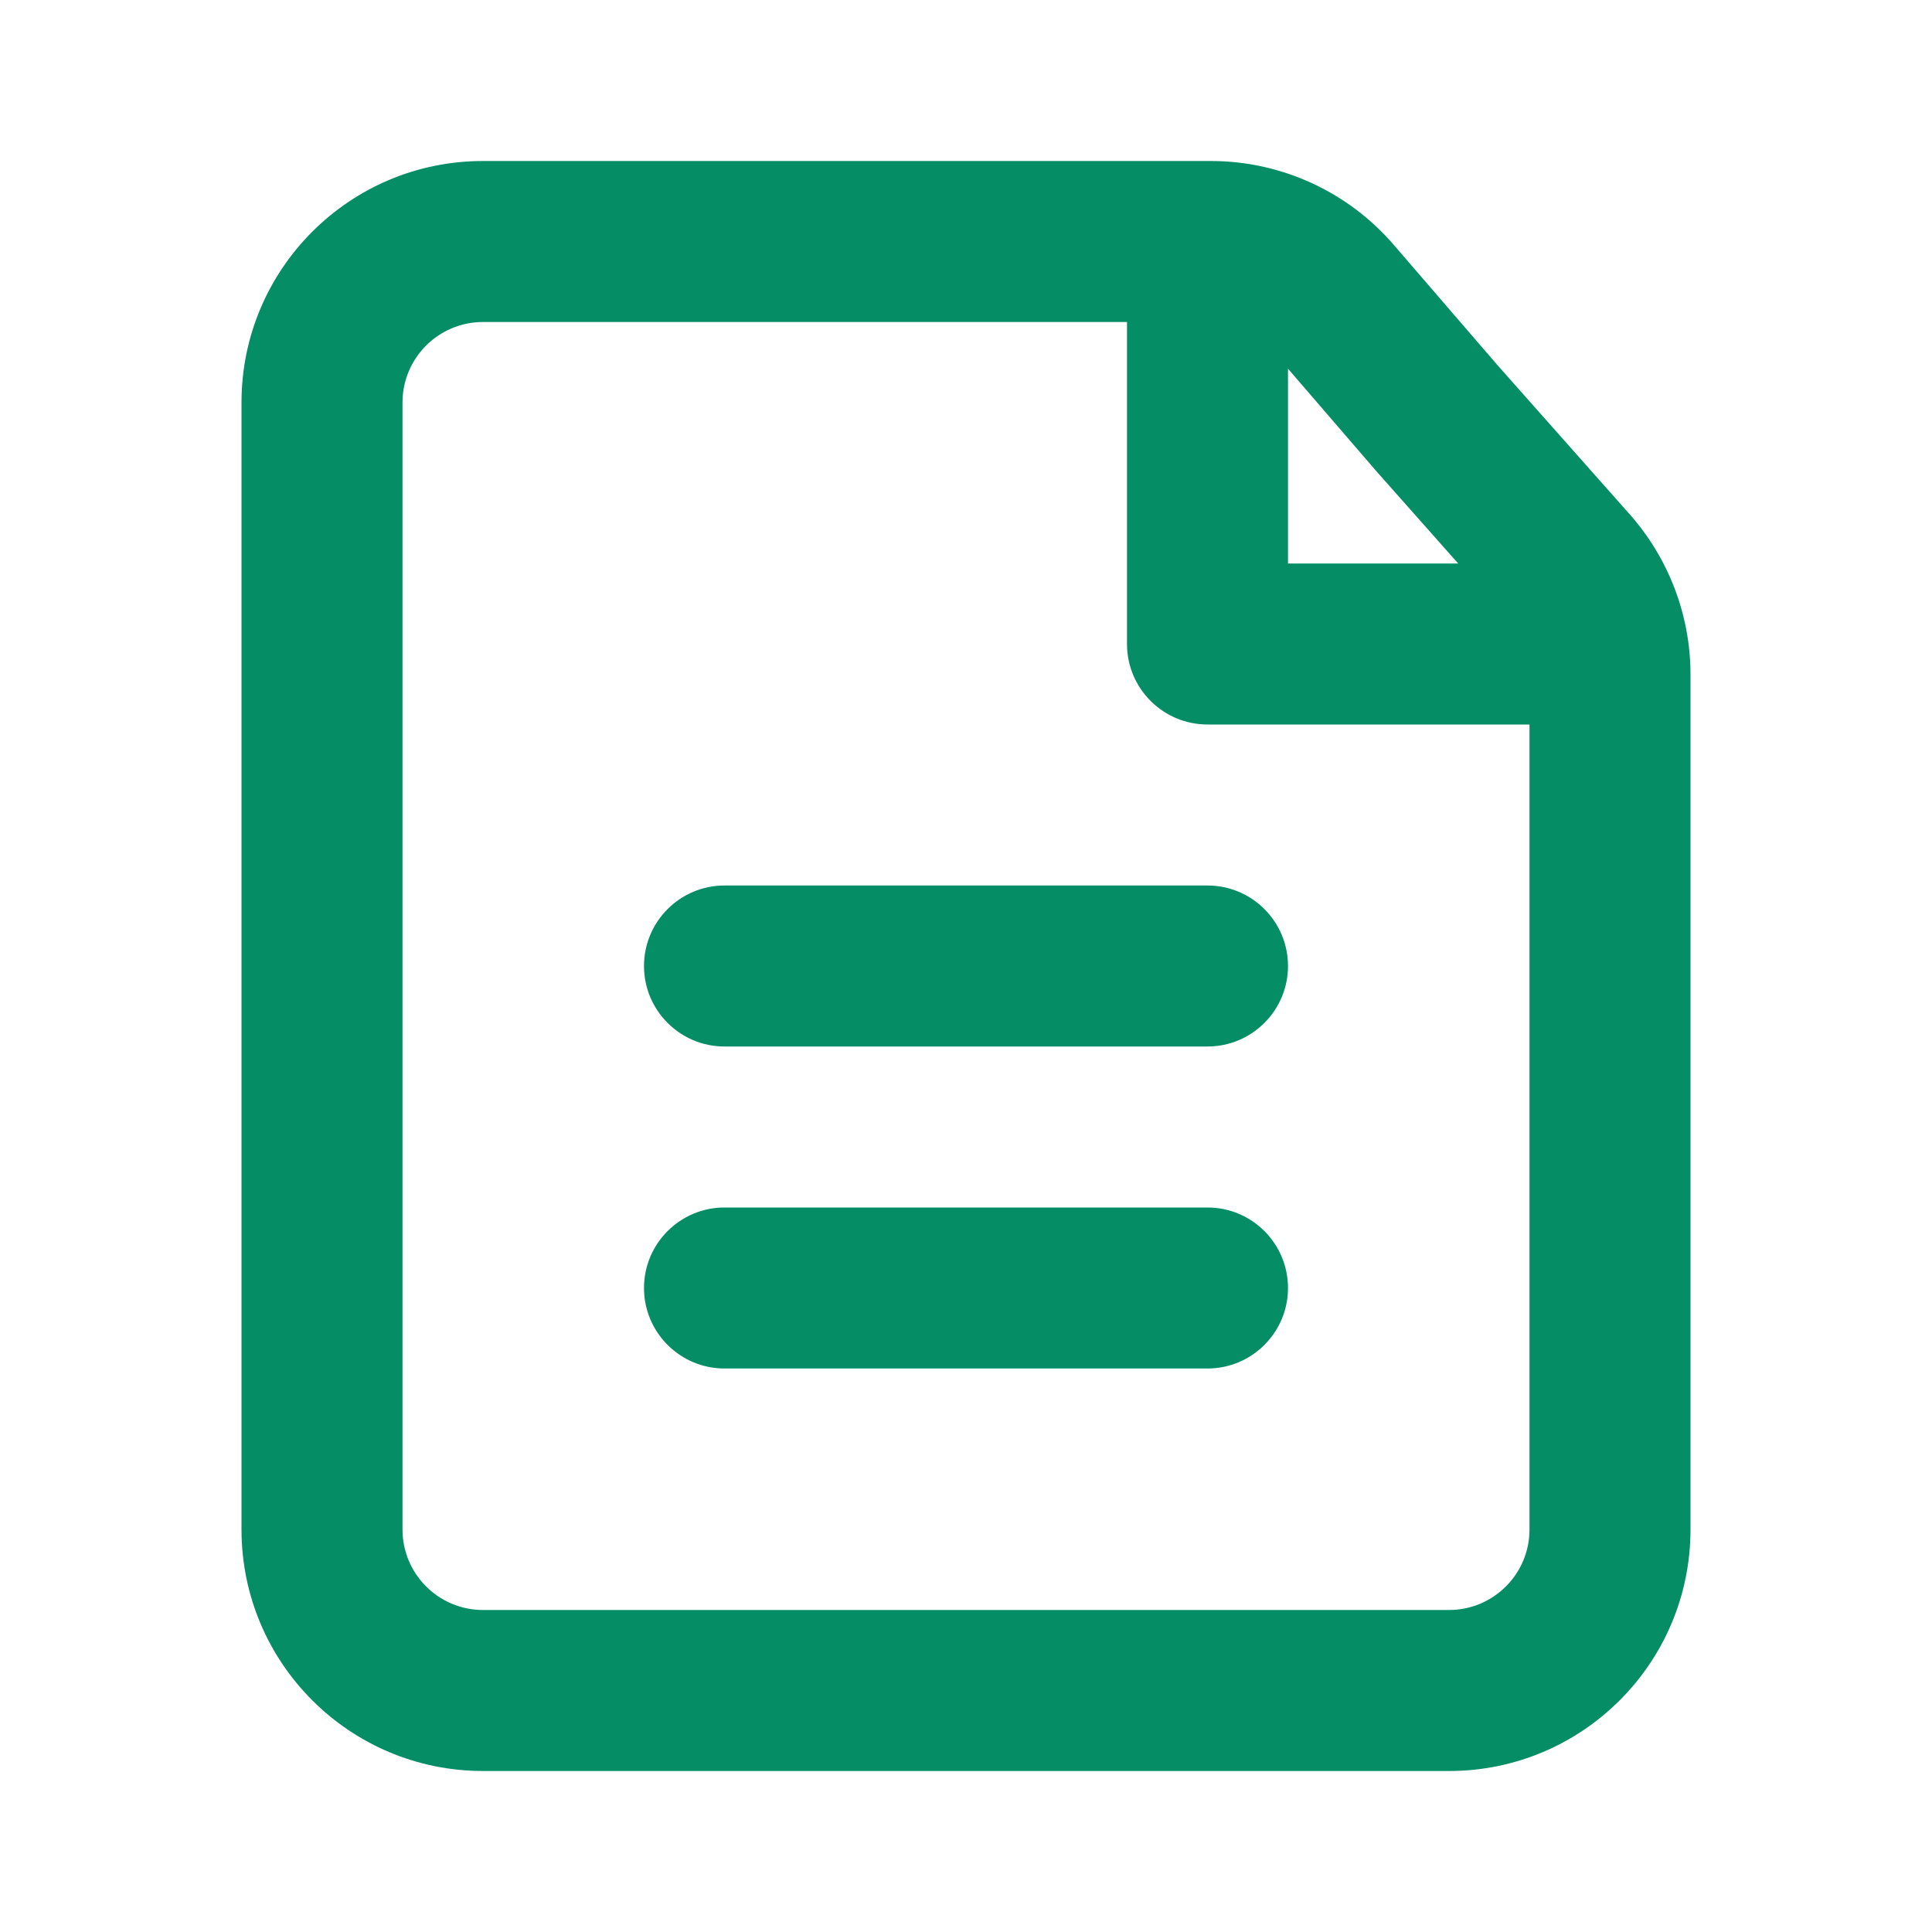 <svg xmlns="http://www.w3.org/2000/svg" width="24" height="24" viewBox="0 0 24 24" fill="#058D66">
    <path fill-rule="evenodd" clip-rule="evenodd"
        d="M6 22L18 22C19.657 22 21 20.657 21 19V12L21 8.379C21 7.646 20.731 6.938 20.245 6.389L18.597 4.53L17.314 3.042C16.744 2.38 15.915 2 15.042 2H12H6C4.343 2 3 3.343 3 5V19C3 20.657 4.343 22 6 22ZM16 4.58L17.091 5.846L18.114 7H16V4.58ZM14 4V8C14 8.552 14.448 9 15 9H19V12L19 19C19 19.552 18.552 20 18 20L6 20C5.448 20 5 19.552 5 19L5 5C5 4.448 5.448 4 6 4L12 4L14 4ZM8 12C8 11.448 8.448 11 9 11H15C15.552 11 16 11.448 16 12C16 12.552 15.552 13 15 13H9C8.448 13 8 12.552 8 12ZM9 15C8.448 15 8 15.448 8 16C8 16.552 8.448 17 9 17H15C15.552 17 16 16.552 16 16C16 15.448 15.552 15 15 15H9Z"
    />
</svg>